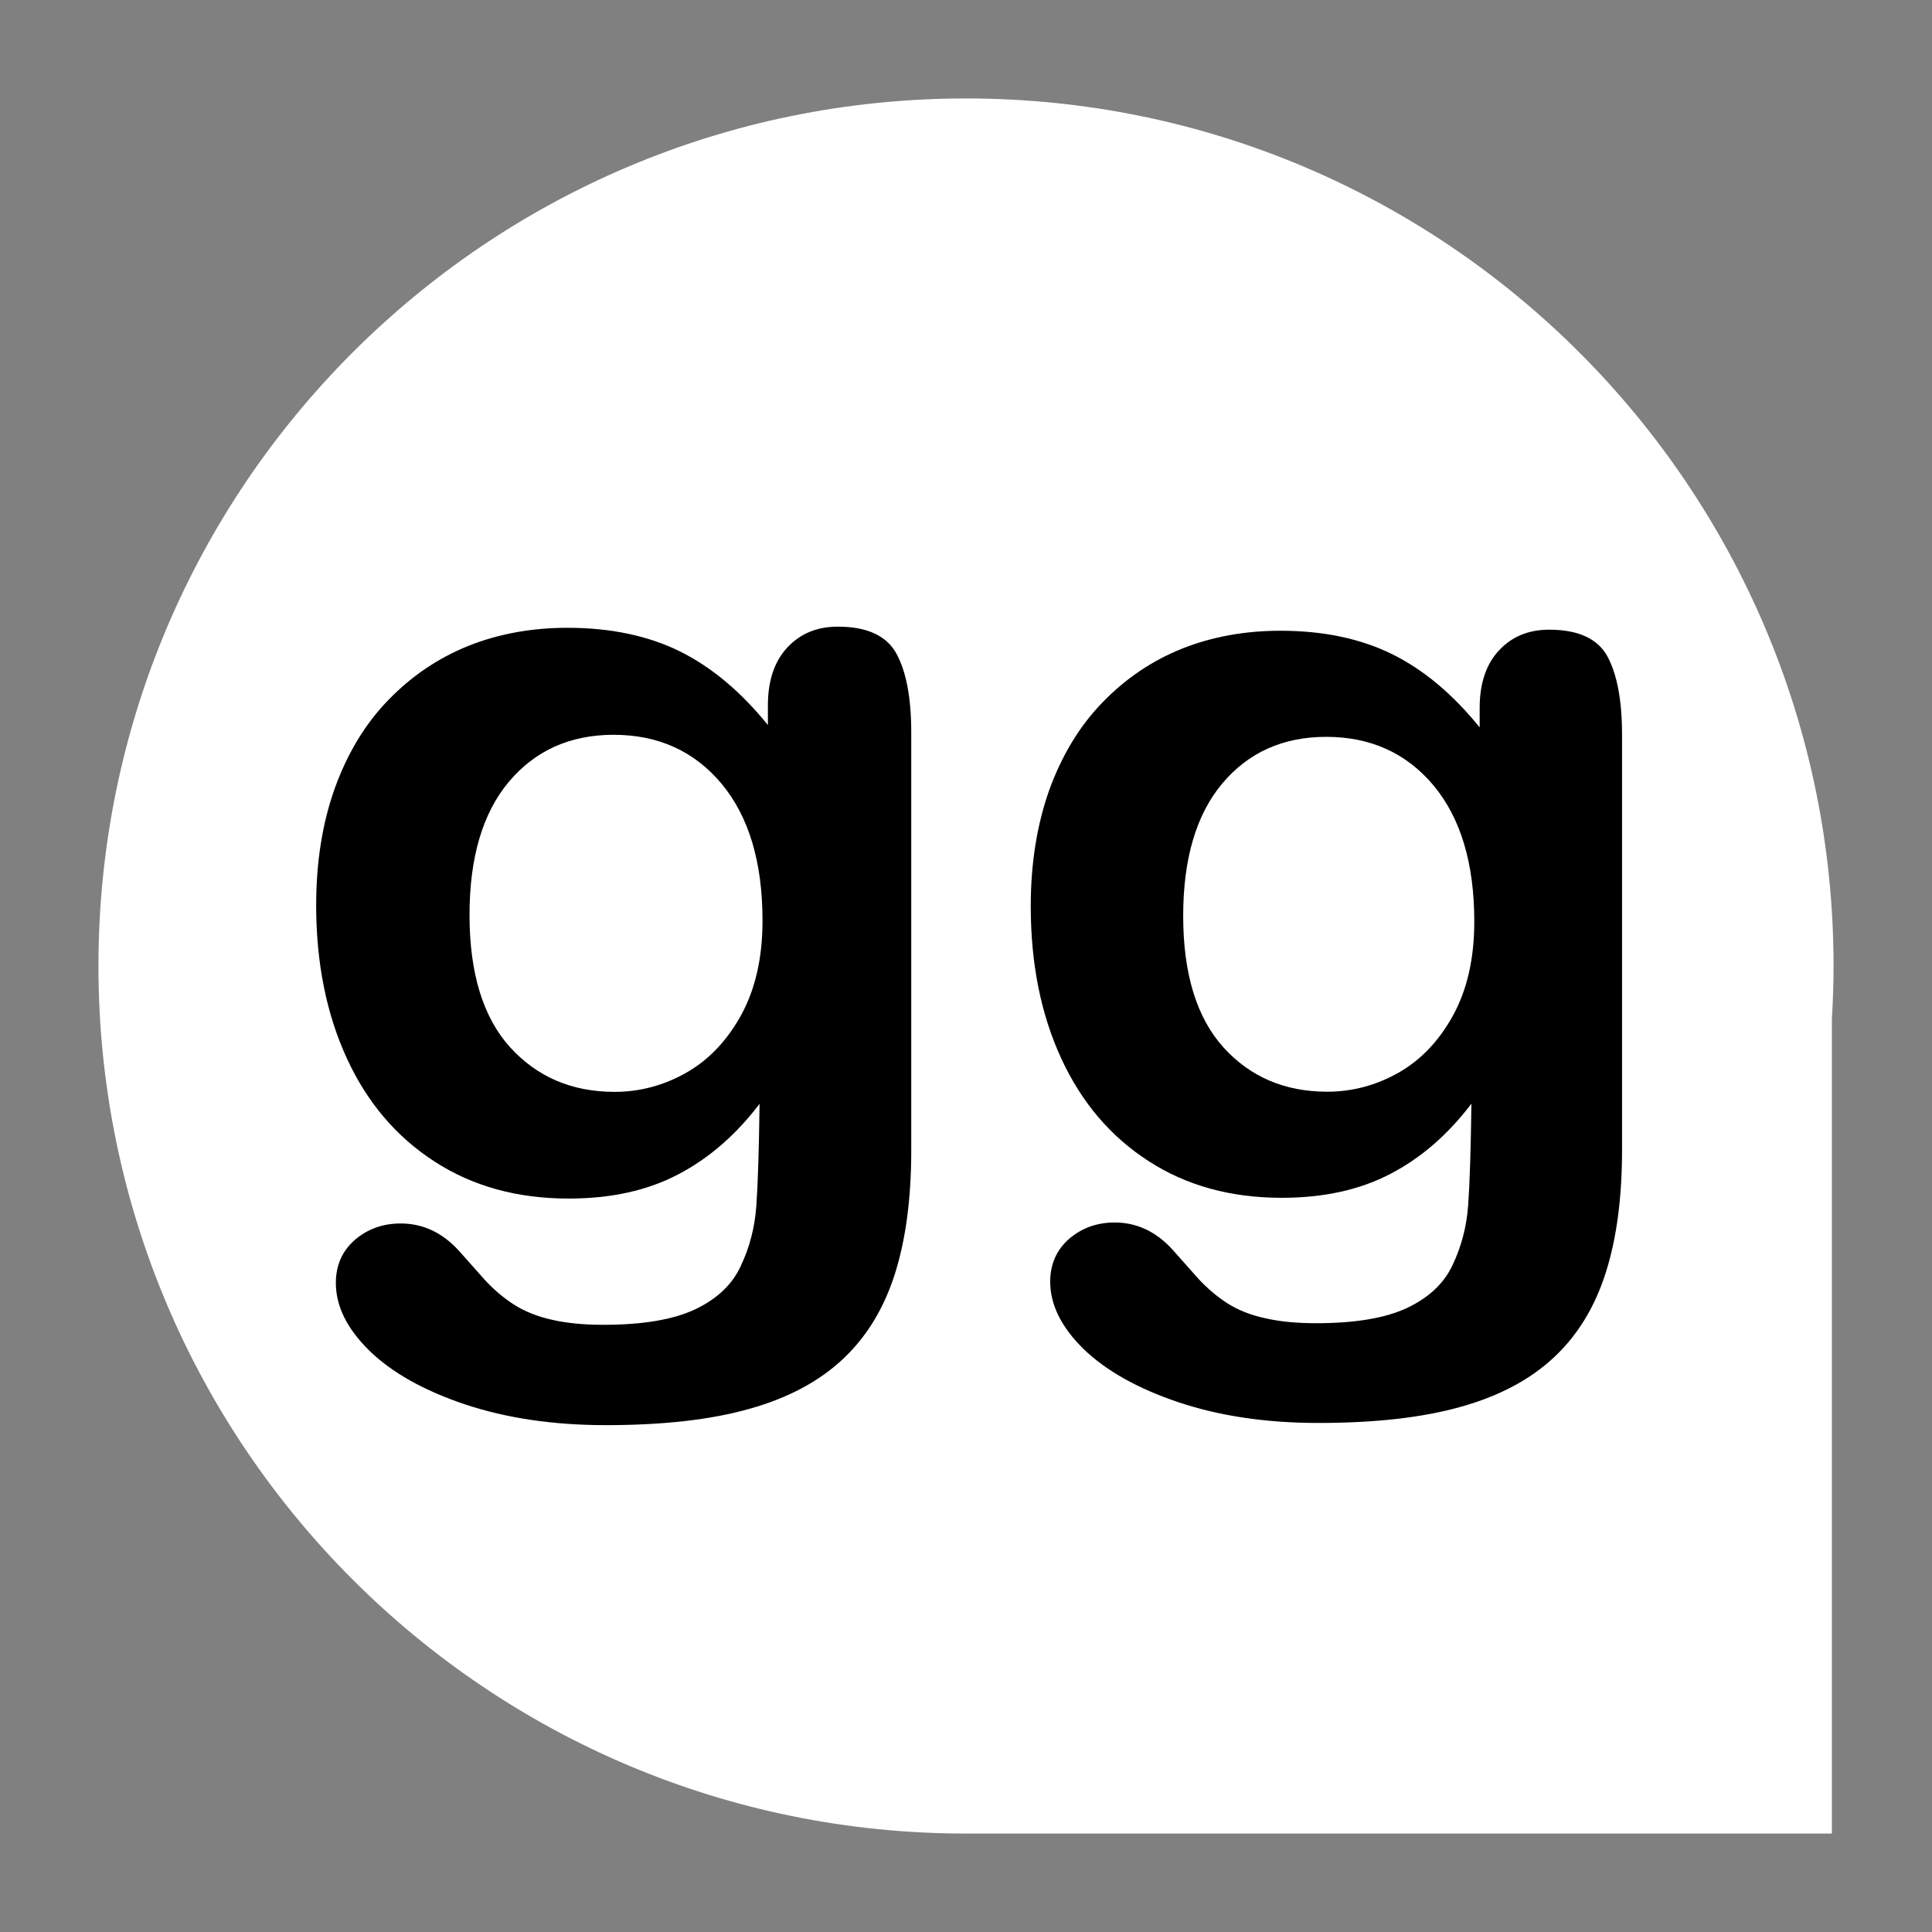 <?xml version="1.0" encoding="utf-8"?>
<!-- Generator: Adobe Illustrator 27.8.1, SVG Export Plug-In . SVG Version: 6.00 Build 0)  -->
<svg version="1.1" id="Layer_1" xmlns="http://www.w3.org/2000/svg" xmlns:xlink="http://www.w3.org/1999/xlink" x="0px" y="0px"
	 viewBox="0 0 255.12 255.12" style="enable-background:new 0 0 255.12 255.12;" xml:space="preserve">
<rect x="0" y="0" width="255.12" height="255.12" fill="#808080" stroke="none"/>
<style type="text/css">
	.st0{fill-rule:evenodd;clip-rule:evenodd;fill:#FFFFFF;}
	.st1{fill:#000001;}
</style>
<g>
	<path class="st0" d="M127.56,13c63.27,0,114.56,51.29,114.56,114.56c0,2.35-0.08,4.69-0.22,7.01v107.55H127.56
		C64.29,242.12,13,190.83,13,127.56C13,64.29,64.29,13,127.56,13"/>
	<path class="st1" d="M214.19,97.03v54.8c0,6.27-0.7,11.65-2.13,16.16c-1.43,4.53-3.68,8.26-6.81,11.2
		c-3.13,2.95-7.23,5.14-12.29,6.56c-5.06,1.44-11.36,2.15-18.87,2.15c-6.91,0-13.06-0.92-18.49-2.74
		c-5.41-1.82-9.58-4.18-12.54-7.05c-2.93-2.88-4.38-5.83-4.38-8.87c0-2.31,0.83-4.18,2.48-5.64c1.68-1.44,3.68-2.17,6.03-2.17
		c2.93,0,5.5,1.2,7.71,3.66c1.08,1.23,2.2,2.48,3.33,3.75c1.15,1.25,2.43,2.34,3.8,3.23c1.4,0.9,3.08,1.58,5.03,2
		c1.95,0.45,4.2,0.66,6.73,0.66c5.18,0,9.18-0.68,12.04-2.03c2.88-1.37,4.88-3.26,6.01-5.71c1.15-2.43,1.83-5.05,2.03-7.83
		c0.2-2.78,0.35-7.24,0.43-13.42c-3.08,4.06-6.63,7.15-10.66,9.25c-4.03,2.12-8.83,3.18-14.39,3.18c-6.71,0-12.56-1.6-17.57-4.84
		c-5.01-3.23-8.86-7.74-11.54-13.56c-2.68-5.8-4.03-12.5-4.03-20.1c0-5.68,0.83-10.8,2.45-15.36c1.65-4.55,3.98-8.42,7.01-11.54
		c3.03-3.14,6.51-5.5,10.48-7.1c3.95-1.58,8.31-2.38,13.04-2.38c5.66,0,10.58,1.04,14.74,3.09c4.15,2.05,8.01,5.28,11.56,9.67v-2.57
		c0-3.28,0.88-5.83,2.58-7.62c1.7-1.82,3.9-2.71,6.61-2.71c3.85,0,6.43,1.2,7.71,3.58C213.56,89.13,214.19,92.55,214.19,97.03
		 M156.24,120.95c0,7.64,1.78,13.42,5.3,17.34c3.55,3.92,8.11,5.87,13.74,5.87c3.3,0,6.46-0.85,9.41-2.52
		c2.95-1.68,5.36-4.22,7.21-7.6c1.85-3.4,2.78-7.5,2.78-12.34c0-7.69-1.8-13.68-5.38-17.98c-3.58-4.27-8.31-6.42-14.16-6.42
		c-5.71,0-10.28,2.05-13.74,6.16C157.96,107.57,156.24,113.4,156.24,120.95z"/>
	<path class="st1" d="M120.33,96.74v55.15c0,6.31-0.71,11.73-2.14,16.26c-1.44,4.56-3.7,8.31-6.85,11.28
		c-3.15,2.97-7.28,5.18-12.36,6.6c-5.09,1.45-11.43,2.16-18.99,2.16c-6.95,0-13.15-0.93-18.61-2.75c-5.44-1.83-9.65-4.2-12.62-7.1
		c-2.95-2.9-4.41-5.86-4.41-8.93c0-2.33,0.83-4.2,2.49-5.67c1.69-1.45,3.7-2.18,6.07-2.18c2.95,0,5.54,1.21,7.76,3.68
		c1.08,1.23,2.22,2.49,3.35,3.77c1.16,1.26,2.44,2.35,3.83,3.25c1.41,0.9,3.1,1.59,5.06,2.02c1.96,0.45,4.23,0.66,6.77,0.66
		c5.21,0,9.24-0.69,12.11-2.04c2.9-1.38,4.91-3.28,6.04-5.75c1.16-2.45,1.84-5.08,2.04-7.88c0.2-2.8,0.35-7.29,0.43-13.51
		c-3.1,4.08-6.67,7.19-10.73,9.31c-4.06,2.14-8.89,3.2-14.48,3.2c-6.75,0-12.64-1.61-17.68-4.87c-5.04-3.25-8.92-7.79-11.61-13.65
		c-2.69-5.84-4.05-12.58-4.05-20.23c0-5.72,0.83-10.87,2.47-15.46c1.66-4.58,4-8.48,7.05-11.61c3.05-3.16,6.55-5.53,10.55-7.15
		c3.98-1.59,8.36-2.4,13.12-2.4c5.69,0,10.65,1.05,14.83,3.11c4.18,2.07,8.06,5.32,11.63,9.73v-2.59c0-3.3,0.88-5.86,2.59-7.67
		c1.71-1.83,3.93-2.73,6.65-2.73c3.88,0,6.47,1.21,7.76,3.61C119.7,88.79,120.33,92.23,120.33,96.74 M62,120.82
		c0,7.69,1.79,13.51,5.34,17.45c3.58,3.94,8.16,5.91,13.83,5.91c3.32,0,6.5-0.85,9.47-2.54c2.97-1.69,5.39-4.25,7.25-7.64
		c1.86-3.42,2.8-7.55,2.8-12.42c0-7.74-1.81-13.77-5.41-18.09c-3.6-4.3-8.36-6.46-14.25-6.46c-5.74,0-10.35,2.07-13.83,6.2
		C63.74,107.35,62,113.22,62,120.82z"/>
</g>
</svg>
